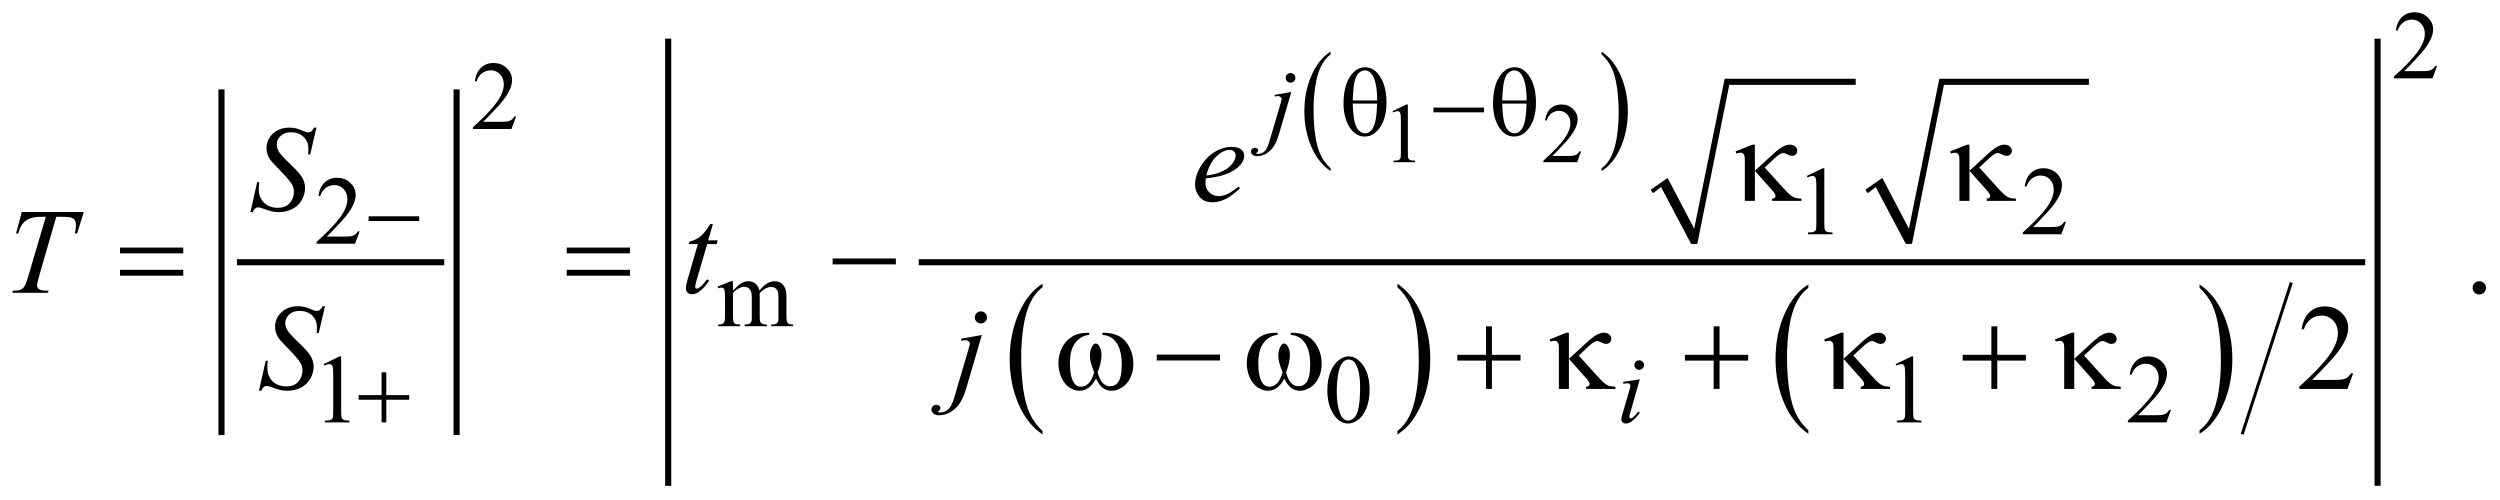 <?xml version="1.0" encoding="UTF-8"?>
<!DOCTYPE svg PUBLIC '-//W3C//DTD SVG 1.0//EN'
          'http://www.w3.org/TR/2001/REC-SVG-20010904/DTD/svg10.dtd'>
<svg stroke-dasharray="none" shape-rendering="auto" xmlns="http://www.w3.org/2000/svg" font-family="'Dialog'" text-rendering="auto" width="320" fill-opacity="1" color-interpolation="auto" color-rendering="auto" preserveAspectRatio="xMidYMid meet" font-size="12px" viewBox="0 0 320 64" fill="black" xmlns:xlink="http://www.w3.org/1999/xlink" stroke="black" image-rendering="auto" stroke-miterlimit="10" stroke-linecap="square" stroke-linejoin="miter" font-style="normal" stroke-width="1" height="64" stroke-dashoffset="0" font-weight="normal" stroke-opacity="1"
><!--Generated by the Batik Graphics2D SVG Generator--><defs id="genericDefs"
  /><g
  ><defs id="defs1"
    ><clipPath clipPathUnits="userSpaceOnUse" id="clipPath1"
      ><path d="M-1 -1 L201.908 -1 L201.908 39.455 L-1 39.455 L-1 -1 Z"
      /></clipPath
      ><clipPath clipPathUnits="userSpaceOnUse" id="clipPath2"
      ><path d="M-0 -0 L-0 38.455 L200.908 38.455 L200.908 -0 Z"
      /></clipPath
    ></defs
    ><g stroke-width="0.496" transform="scale(1.576,1.576) translate(1,1)"
    ><line y2="20.298" fill="none" x1="18.492" clip-path="url(#clipPath2)" x2="34.833" y1="20.298"
    /></g
    ><g stroke-width="0.496" transform="matrix(1.576,0,0,1.576,1.576,1.576)"
    ><line y2="34.086" fill="none" x1="16.989" clip-path="url(#clipPath2)" x2="16.989" y1="6.51"
    /></g
    ><g stroke-width="0.496" transform="matrix(1.576,0,0,1.576,1.576,1.576)"
    ><line y2="34.086" fill="none" x1="36.084" clip-path="url(#clipPath2)" x2="36.084" y1="6.51"
    /></g
    ><g stroke-width="0.496" transform="matrix(1.576,0,0,1.576,1.576,1.576)"
    ><path d="M107.072 12.671 L107.072 12.895 C106.399 12.444 105.876 11.782 105.501 10.91 C105.126 10.038 104.938 9.082 104.938 8.045 C104.938 6.966 105.135 5.983 105.529 5.097 C105.924 4.211 106.438 3.576 107.072 3.195 L107.072 3.413 C106.756 3.649 106.495 3.972 106.292 4.381 C106.088 4.79 105.936 5.31 105.835 5.94 C105.734 6.57 105.685 7.226 105.685 7.91 C105.685 8.684 105.731 9.383 105.824 10.008 C105.917 10.633 106.059 11.15 106.25 11.561 C106.441 11.972 106.714 12.342 107.072 12.671 Z" stroke="none" clip-path="url(#clipPath2)"
    /></g
    ><g stroke-width="0.496" transform="matrix(1.576,0,0,1.576,1.576,1.576)"
    ><path d="M129.076 3.413 L129.076 3.194 C129.749 3.641 130.273 4.301 130.648 5.174 C131.023 6.047 131.211 7.002 131.211 8.039 C131.211 9.118 131.014 10.102 130.619 10.99 C130.224 11.878 129.711 12.513 129.076 12.895 L129.076 12.671 C129.395 12.435 129.657 12.112 129.861 11.703 C130.065 11.294 130.216 10.775 130.315 10.147 C130.415 9.519 130.464 8.862 130.464 8.175 C130.464 7.404 130.418 6.706 130.326 6.08 C130.234 5.454 130.093 4.935 129.901 4.524 C129.71 4.113 129.435 3.743 129.076 3.413 Z" stroke="none" clip-path="url(#clipPath2)"
    /></g
    ><g stroke-width="0.496" transform="matrix(1.576,0,0,1.576,1.576,1.576)"
    ><path d="M133.063 14.411 L134.44 13.451 L136.601 17.571 L139.073 5.395 L149.717 5.395 L149.717 5.891 L139.449 5.891 L136.852 18.811 L136.351 18.811 L133.908 14.194 L133.251 14.69 Z" fill-rule="evenodd" clip-path="url(#clipPath2)" stroke="none"
    /></g
    ><g stroke-width="0.496" transform="matrix(1.576,0,0,1.576,1.576,1.576)"
    ><path d="M150.5 14.411 L151.877 13.451 L154.037 17.571 L156.51 5.395 L168.655 5.395 L168.655 5.891 L156.886 5.891 L154.287 18.811 L153.786 18.811 L151.345 14.194 L150.688 14.69 Z" fill-rule="evenodd" clip-path="url(#clipPath2)" stroke="none"
    /></g
    ><g stroke-width="0.496" transform="matrix(1.576,0,0,1.576,1.576,1.576)"
    ><path d="M83.673 34.004 L83.673 34.286 C82.832 33.717 82.176 32.882 81.708 31.781 C81.239 30.68 81.004 29.475 81.004 28.166 C81.004 26.806 81.251 25.565 81.744 24.447 C82.237 23.328 82.88 22.528 83.673 22.047 L83.673 22.323 C83.277 22.62 82.951 23.027 82.696 23.544 C82.442 24.061 82.251 24.716 82.126 25.511 C82.001 26.305 81.938 27.134 81.938 27.996 C81.938 28.972 81.996 29.853 82.112 30.642 C82.228 31.43 82.405 32.083 82.644 32.602 C82.881 33.12 83.225 33.588 83.673 34.004 Z" stroke="none" clip-path="url(#clipPath2)"
    /></g
    ><g stroke-width="0.496" transform="matrix(1.576,0,0,1.576,1.576,1.576)"
    ><path d="M112.495 22.323 L112.495 22.047 C113.336 22.611 113.991 23.444 114.46 24.545 C114.93 25.647 115.164 26.852 115.164 28.16 C115.164 29.521 114.917 30.763 114.424 31.883 C113.931 33.003 113.288 33.805 112.495 34.286 L112.495 34.004 C112.894 33.706 113.222 33.299 113.476 32.782 C113.73 32.265 113.919 31.611 114.044 30.819 C114.168 30.027 114.23 29.197 114.23 28.331 C114.23 27.359 114.173 26.478 114.058 25.687 C113.944 24.897 113.767 24.243 113.527 23.724 C113.287 23.205 112.943 22.738 112.495 22.323 Z" stroke="none" clip-path="url(#clipPath2)"
    /></g
    ><g stroke-width="0.496" transform="matrix(1.576,0,0,1.576,1.576,1.576)"
    ><path d="M145.871 33.948 L145.871 34.227 C145.031 33.664 144.377 32.836 143.909 31.746 C143.44 30.655 143.206 29.462 143.206 28.165 C143.206 26.816 143.452 25.588 143.945 24.479 C144.437 23.371 145.079 22.579 145.871 22.101 L145.871 22.374 C145.475 22.669 145.15 23.072 144.895 23.584 C144.641 24.096 144.452 24.745 144.326 25.532 C144.201 26.319 144.138 27.14 144.138 27.995 C144.138 28.962 144.197 29.836 144.312 30.616 C144.428 31.397 144.605 32.044 144.843 32.558 C145.081 33.073 145.424 33.536 145.871 33.948 Z" stroke="none" clip-path="url(#clipPath2)"
    /></g
    ><g stroke-width="0.496" transform="matrix(1.576,0,0,1.576,1.576,1.576)"
    ><path d="M177.643 22.375 L177.643 22.102 C178.484 22.662 179.137 23.487 179.606 24.578 C180.074 25.669 180.308 26.862 180.308 28.159 C180.308 29.508 180.062 30.737 179.57 31.847 C179.078 32.957 178.435 33.751 177.643 34.228 L177.643 33.949 C178.042 33.654 178.37 33.251 178.623 32.739 C178.876 32.227 179.066 31.579 179.19 30.794 C179.314 30.009 179.376 29.188 179.376 28.328 C179.376 27.365 179.319 26.493 179.205 25.71 C179.091 24.928 178.913 24.279 178.674 23.765 C178.434 23.25 178.09 22.787 177.643 22.375 Z" stroke="none" clip-path="url(#clipPath2)"
    /></g
    ><g stroke-width="0.248" transform="matrix(1.576,0,0,1.576,1.576,1.576)"
    ><line y2="34.147" fill="none" x1="185.059" clip-path="url(#clipPath2)" x2="181.146" y1="22.064"
    /></g
    ><g stroke-width="0.496" transform="matrix(1.576,0,0,1.576,1.576,1.576)"
    ><line y2="20.298" fill="none" x1="73.868" clip-path="url(#clipPath2)" x2="190.85" y1="20.298"
    /></g
    ><g stroke-width="0.496" transform="matrix(1.576,0,0,1.576,1.576,1.576)"
    ><line y2="38.207" fill="none" x1="53.27" clip-path="url(#clipPath2)" x2="53.27" y1="2.39"
    /></g
    ><g stroke-width="0.496" transform="matrix(1.576,0,0,1.576,1.576,1.576)"
    ><line y2="38.207" fill="none" x1="192.103" clip-path="url(#clipPath2)" x2="192.103" y1="2.39"
    /></g
    ><g stroke-width="0.496" transform="matrix(1.576,0,0,1.576,1.576,1.576)"
    ><path d="M112.099 8.028 L113.229 7.483 L113.342 7.483 L113.342 11.363 C113.342 11.621 113.353 11.781 113.374 11.844 C113.396 11.907 113.441 11.956 113.51 11.99 C113.578 12.024 113.718 12.043 113.928 12.048 L113.928 12.173 L112.182 12.173 L112.182 12.048 C112.401 12.044 112.542 12.025 112.606 11.992 C112.67 11.959 112.714 11.915 112.74 11.86 C112.766 11.805 112.778 11.639 112.778 11.363 L112.778 8.883 C112.778 8.549 112.766 8.334 112.744 8.239 C112.727 8.167 112.698 8.114 112.656 8.08 C112.614 8.046 112.563 8.029 112.504 8.029 C112.42 8.029 112.302 8.064 112.151 8.134 L112.099 8.028 Z" stroke="none" clip-path="url(#clipPath2)"
    /></g
    ><g stroke-width="0.496" transform="matrix(1.576,0,0,1.576,1.576,1.576)"
    ><path d="M127.415 11.289 L127.09 12.173 L124.351 12.173 L124.351 12.048 C125.157 11.32 125.724 10.726 126.053 10.266 C126.381 9.805 126.546 9.384 126.546 9.002 C126.546 8.71 126.455 8.471 126.275 8.283 C126.094 8.095 125.879 8.002 125.628 8.002 C125.399 8.002 125.194 8.068 125.014 8.2 C124.832 8.332 124.699 8.526 124.612 8.782 L124.485 8.782 C124.542 8.364 124.689 8.043 124.925 7.82 C125.16 7.596 125.456 7.485 125.81 7.485 C126.186 7.485 126.5 7.605 126.753 7.844 C127.005 8.084 127.131 8.366 127.131 8.691 C127.131 8.924 127.076 9.157 126.967 9.389 C126.798 9.755 126.524 10.142 126.145 10.552 C125.577 11.166 125.222 11.537 125.081 11.663 L126.293 11.663 C126.54 11.663 126.713 11.654 126.812 11.636 C126.912 11.618 127.001 11.581 127.082 11.526 C127.161 11.471 127.231 11.392 127.29 11.291 L127.415 11.291 Z" stroke="none" clip-path="url(#clipPath2)"
    /></g
    ><g stroke-width="0.496" transform="matrix(1.576,0,0,1.576,1.576,1.576)"
    ><path d="M196.936 4.35 L196.565 5.361 L193.434 5.361 L193.434 5.217 C194.355 4.385 195.003 3.706 195.379 3.179 C195.754 2.653 195.942 2.171 195.942 1.735 C195.942 1.402 195.838 1.128 195.632 0.914 C195.426 0.7 195.18 0.593 194.893 0.593 C194.632 0.593 194.398 0.669 194.191 0.82 C193.983 0.971 193.83 1.193 193.731 1.484 L193.586 1.484 C193.65 1.006 193.818 0.64 194.088 0.384 C194.359 0.128 194.696 0 195.101 0 C195.532 0 195.891 0.137 196.179 0.411 C196.467 0.685 196.612 1.008 196.612 1.379 C196.612 1.645 196.549 1.911 196.424 2.177 C196.231 2.595 195.917 3.038 195.485 3.506 C194.836 4.208 194.429 4.631 194.268 4.776 L195.653 4.776 C195.935 4.776 196.132 4.766 196.246 4.745 C196.36 4.724 196.462 4.682 196.554 4.619 C196.645 4.556 196.725 4.466 196.792 4.35 L196.936 4.35 Z" stroke="none" clip-path="url(#clipPath2)"
    /></g
    ><g stroke-width="0.496" transform="matrix(1.576,0,0,1.576,1.576,1.576)"
    ><path d="M40.913 8.467 L40.541 9.478 L37.411 9.478 L37.411 9.334 C38.331 8.502 38.98 7.823 39.355 7.296 C39.731 6.77 39.918 6.288 39.918 5.852 C39.918 5.519 39.815 5.245 39.609 5.031 C39.403 4.817 39.157 4.71 38.87 4.71 C38.609 4.71 38.375 4.786 38.167 4.937 C37.96 5.088 37.807 5.31 37.708 5.601 L37.563 5.601 C37.628 5.123 37.796 4.757 38.066 4.501 C38.336 4.245 38.673 4.117 39.077 4.117 C39.508 4.117 39.867 4.254 40.155 4.528 C40.444 4.802 40.588 5.125 40.588 5.496 C40.588 5.762 40.525 6.028 40.4 6.294 C40.207 6.712 39.894 7.155 39.461 7.623 C38.812 8.325 38.406 8.748 38.244 8.893 L39.629 8.893 C39.911 8.893 40.108 8.883 40.222 8.862 C40.336 8.841 40.438 8.799 40.53 8.736 C40.621 8.673 40.7 8.583 40.768 8.467 L40.913 8.467 Z" stroke="none" clip-path="url(#clipPath2)"
    /></g
    ><g stroke-width="0.496" transform="matrix(1.576,0,0,1.576,1.576,1.576)"
    ><path d="M145.748 13.288 L147.039 12.664 L147.168 12.664 L147.168 17.099 C147.168 17.393 147.181 17.577 147.205 17.649 C147.23 17.721 147.281 17.776 147.359 17.816 C147.438 17.855 147.597 17.877 147.837 17.882 L147.837 18.025 L145.842 18.025 L145.842 17.882 C146.092 17.877 146.254 17.855 146.327 17.818 C146.399 17.78 146.451 17.73 146.479 17.667 C146.507 17.604 146.522 17.415 146.522 17.1 L146.522 14.265 C146.522 13.883 146.509 13.638 146.483 13.529 C146.464 13.446 146.431 13.386 146.383 13.347 C146.334 13.308 146.277 13.289 146.208 13.289 C146.112 13.289 145.978 13.329 145.806 13.409 L145.748 13.288 Z" stroke="none" clip-path="url(#clipPath2)"
    /></g
    ><g stroke-width="0.496" transform="matrix(1.576,0,0,1.576,1.576,1.576)"
    ><path d="M166.794 17.014 L166.423 18.025 L163.292 18.025 L163.292 17.882 C164.213 17.05 164.861 16.371 165.237 15.844 C165.612 15.318 165.8 14.836 165.8 14.4 C165.8 14.067 165.696 13.793 165.49 13.579 C165.284 13.365 165.038 13.258 164.751 13.258 C164.49 13.258 164.256 13.334 164.049 13.485 C163.841 13.636 163.688 13.858 163.589 14.149 L163.444 14.149 C163.508 13.671 163.676 13.305 163.946 13.049 C164.217 12.793 164.553 12.665 164.958 12.665 C165.389 12.665 165.748 12.802 166.036 13.076 C166.324 13.35 166.469 13.673 166.469 14.044 C166.469 14.31 166.406 14.576 166.281 14.842 C166.088 15.26 165.774 15.703 165.342 16.171 C164.693 16.873 164.286 17.296 164.125 17.441 L165.51 17.441 C165.792 17.441 165.989 17.431 166.103 17.41 C166.217 17.389 166.319 17.347 166.411 17.284 C166.502 17.221 166.582 17.131 166.649 17.015 L166.794 17.015 Z" stroke="none" clip-path="url(#clipPath2)"
    /></g
    ><g stroke-width="0.496" transform="matrix(1.576,0,0,1.576,1.576,1.576)"
    ><path d="M28.209 17.787 L27.837 18.798 L24.707 18.798 L24.707 18.655 C25.627 17.823 26.276 17.144 26.651 16.617 C27.027 16.091 27.214 15.609 27.214 15.173 C27.214 14.84 27.111 14.566 26.905 14.352 C26.699 14.138 26.452 14.031 26.166 14.031 C25.905 14.031 25.671 14.107 25.463 14.258 C25.256 14.409 25.103 14.631 25.004 14.922 L24.86 14.922 C24.925 14.444 25.093 14.078 25.363 13.822 C25.633 13.566 25.97 13.438 26.374 13.438 C26.805 13.438 27.164 13.575 27.452 13.849 C27.741 14.123 27.885 14.446 27.885 14.817 C27.885 15.083 27.822 15.349 27.697 15.615 C27.504 16.033 27.191 16.476 26.758 16.944 C26.109 17.646 25.703 18.069 25.541 18.214 L26.926 18.214 C27.208 18.214 27.405 18.204 27.519 18.183 C27.633 18.162 27.735 18.12 27.827 18.057 C27.918 17.994 27.997 17.904 28.065 17.788 L28.209 17.788 Z" stroke="none" clip-path="url(#clipPath2)"
    /></g
    ><g stroke-width="0.496" transform="matrix(1.576,0,0,1.576,1.576,1.576)"
    ><path d="M58.53 22.596 C58.791 22.338 58.945 22.19 58.991 22.151 C59.109 22.053 59.235 21.977 59.371 21.922 C59.506 21.868 59.641 21.841 59.774 21.841 C59.998 21.841 60.191 21.905 60.353 22.034 C60.515 22.164 60.623 22.35 60.678 22.596 C60.947 22.286 61.174 22.083 61.359 21.987 C61.544 21.89 61.734 21.841 61.93 21.841 C62.12 21.841 62.289 21.89 62.436 21.987 C62.583 22.084 62.7 22.242 62.787 22.462 C62.844 22.611 62.873 22.847 62.873 23.166 L62.873 24.692 C62.873 24.914 62.89 25.066 62.924 25.149 C62.95 25.206 62.998 25.254 63.069 25.295 C63.139 25.335 63.254 25.355 63.413 25.355 L63.413 25.495 L61.644 25.495 L61.644 25.355 L61.718 25.355 C61.872 25.355 61.992 25.326 62.078 25.266 C62.138 25.225 62.181 25.159 62.207 25.069 C62.217 25.025 62.223 24.9 62.223 24.693 L62.223 23.167 C62.223 22.878 62.187 22.675 62.117 22.556 C62.015 22.391 61.852 22.308 61.628 22.308 C61.489 22.308 61.351 22.342 61.211 22.411 C61.071 22.48 60.902 22.606 60.704 22.793 L60.696 22.835 L60.704 23.002 L60.704 24.694 C60.704 24.937 60.718 25.088 60.745 25.147 C60.773 25.207 60.824 25.256 60.9 25.296 C60.976 25.336 61.105 25.356 61.287 25.356 L61.287 25.496 L59.475 25.496 L59.475 25.356 C59.673 25.356 59.809 25.333 59.884 25.287 C59.959 25.24 60.01 25.171 60.039 25.078 C60.052 25.034 60.059 24.906 60.059 24.694 L60.059 23.168 C60.059 22.879 60.016 22.672 59.93 22.545 C59.815 22.38 59.655 22.297 59.449 22.297 C59.308 22.297 59.168 22.335 59.03 22.409 C58.814 22.523 58.647 22.65 58.53 22.793 L58.53 24.694 C58.53 24.926 58.546 25.078 58.579 25.147 C58.612 25.216 58.66 25.269 58.724 25.304 C58.788 25.338 58.918 25.356 59.114 25.356 L59.114 25.496 L57.34 25.496 L57.34 25.356 C57.505 25.356 57.619 25.338 57.685 25.304 C57.75 25.269 57.8 25.213 57.833 25.137 C57.867 25.061 57.884 24.913 57.884 24.694 L57.884 23.339 C57.884 22.949 57.872 22.697 57.849 22.584 C57.831 22.498 57.802 22.439 57.763 22.407 C57.724 22.375 57.67 22.359 57.602 22.359 C57.529 22.359 57.442 22.378 57.34 22.417 L57.281 22.277 L58.361 21.843 L58.529 21.843 L58.529 22.596 Z" stroke="none" clip-path="url(#clipPath2)"
    /></g
    ><g stroke-width="0.496" transform="matrix(1.576,0,0,1.576,1.576,1.576)"
    ><path d="M25.287 28.569 L26.579 27.945 L26.708 27.945 L26.708 32.38 C26.708 32.675 26.721 32.858 26.745 32.93 C26.77 33.002 26.822 33.058 26.9 33.097 C26.978 33.135 27.137 33.158 27.378 33.162 L27.378 33.306 L25.382 33.306 L25.382 33.162 C25.632 33.157 25.794 33.136 25.867 33.099 C25.94 33.062 25.991 33.011 26.02 32.948 C26.049 32.885 26.063 32.696 26.063 32.381 L26.063 29.546 C26.063 29.164 26.05 28.919 26.024 28.811 C26.005 28.728 25.972 28.667 25.924 28.628 C25.876 28.59 25.818 28.57 25.75 28.57 C25.653 28.57 25.519 28.61 25.347 28.69 L25.287 28.569 Z" stroke="none" clip-path="url(#clipPath2)"
    /></g
    ><g stroke-width="0.496" transform="matrix(1.576,0,0,1.576,1.576,1.576)"
    ><path d="M106.803 30.711 C106.803 30.111 106.894 29.596 107.076 29.163 C107.259 28.731 107.501 28.409 107.804 28.197 C108.039 28.029 108.282 27.945 108.533 27.945 C108.939 27.945 109.304 28.15 109.628 28.561 C110.032 29.07 110.235 29.759 110.235 30.629 C110.235 31.238 110.146 31.756 109.968 32.182 C109.79 32.608 109.565 32.917 109.289 33.11 C109.013 33.303 108.748 33.398 108.492 33.398 C107.986 33.398 107.565 33.102 107.228 32.511 C106.944 32.014 106.803 31.413 106.803 30.711 ZM107.569 30.808 C107.569 31.531 107.659 32.121 107.839 32.578 C107.988 32.963 108.21 33.155 108.504 33.155 C108.646 33.155 108.791 33.092 108.942 32.967 C109.093 32.842 109.209 32.632 109.287 32.338 C109.407 31.894 109.467 31.268 109.467 30.459 C109.467 29.86 109.404 29.36 109.279 28.96 C109.185 28.663 109.063 28.453 108.915 28.329 C108.809 28.244 108.679 28.201 108.528 28.201 C108.35 28.201 108.192 28.28 108.054 28.437 C107.866 28.651 107.738 28.988 107.67 29.448 C107.602 29.908 107.569 30.361 107.569 30.808 Z" stroke="none" clip-path="url(#clipPath2)"
    /></g
    ><g stroke-width="0.496" transform="matrix(1.576,0,0,1.576,1.576,1.576)"
    ><path d="M152.962 28.569 L154.253 27.945 L154.382 27.945 L154.382 32.38 C154.382 32.675 154.395 32.858 154.419 32.93 C154.444 33.002 154.495 33.058 154.573 33.097 C154.652 33.135 154.811 33.158 155.051 33.162 L155.051 33.306 L153.056 33.306 L153.056 33.162 C153.306 33.157 153.468 33.136 153.541 33.099 C153.613 33.062 153.665 33.011 153.693 32.948 C153.721 32.885 153.736 32.696 153.736 32.381 L153.736 29.546 C153.736 29.164 153.723 28.919 153.697 28.811 C153.678 28.728 153.645 28.667 153.597 28.628 C153.548 28.59 153.491 28.57 153.422 28.57 C153.326 28.57 153.192 28.61 153.02 28.69 L152.962 28.569 Z" stroke="none" clip-path="url(#clipPath2)"
    /></g
    ><g stroke-width="0.496" transform="matrix(1.576,0,0,1.576,1.576,1.576)"
    ><path d="M175.322 32.295 L174.951 33.306 L171.82 33.306 L171.82 33.162 C172.741 32.331 173.389 31.652 173.765 31.125 C174.14 30.599 174.328 30.117 174.328 29.681 C174.328 29.348 174.224 29.075 174.018 28.86 C173.812 28.646 173.566 28.539 173.279 28.539 C173.018 28.539 172.784 28.614 172.577 28.766 C172.369 28.917 172.216 29.138 172.117 29.43 L171.972 29.43 C172.036 28.952 172.204 28.586 172.474 28.33 C172.745 28.074 173.081 27.946 173.486 27.946 C173.917 27.946 174.276 28.083 174.564 28.357 C174.852 28.63 174.997 28.953 174.997 29.325 C174.997 29.591 174.934 29.857 174.809 30.123 C174.616 30.541 174.302 30.984 173.87 31.451 C173.221 32.154 172.814 32.577 172.653 32.722 L174.038 32.722 C174.32 32.722 174.517 32.712 174.631 32.691 C174.744 32.67 174.847 32.628 174.939 32.566 C175.03 32.503 175.11 32.413 175.177 32.296 L175.322 32.296 Z" stroke="none" clip-path="url(#clipPath2)"
    /></g
    ><g stroke-width="0.496" transform="matrix(1.576,0,0,1.576,1.576,1.576)"
    ><path d="M200.365 21.843 C200.518 21.843 200.647 21.896 200.752 22 C200.856 22.105 200.908 22.232 200.908 22.381 C200.908 22.53 200.855 22.655 200.749 22.761 C200.644 22.865 200.516 22.918 200.365 22.918 C200.216 22.918 200.087 22.865 199.981 22.761 C199.875 22.656 199.822 22.53 199.822 22.381 C199.822 22.229 199.875 22.102 199.981 21.998 C200.087 21.895 200.216 21.843 200.365 21.843 Z" stroke="none" clip-path="url(#clipPath2)"
    /></g
    ><g stroke-width="0.496" transform="matrix(1.576,0,0,1.576,1.576,1.576)"
    ><path d="M190.12 29.323 L189.655 30.587 L185.742 30.587 L185.742 30.408 C186.893 29.368 187.704 28.519 188.174 27.861 C188.643 27.203 188.878 26.6 188.878 26.055 C188.878 25.639 188.749 25.296 188.491 25.029 C188.233 24.762 187.926 24.627 187.567 24.627 C187.241 24.627 186.948 24.722 186.689 24.91 C186.429 25.099 186.238 25.376 186.114 25.741 L185.933 25.741 C186.014 25.143 186.224 24.685 186.561 24.366 C186.899 24.047 187.32 23.887 187.826 23.887 C188.364 23.887 188.813 24.058 189.174 24.4 C189.534 24.743 189.714 25.146 189.714 25.611 C189.714 25.943 189.636 26.276 189.48 26.608 C189.239 27.13 188.847 27.684 188.306 28.268 C187.493 29.146 186.987 29.675 186.785 29.856 L188.516 29.856 C188.869 29.856 189.116 29.843 189.257 29.818 C189.399 29.792 189.527 29.74 189.641 29.661 C189.755 29.582 189.855 29.47 189.94 29.324 L190.12 29.324 Z" stroke="none" clip-path="url(#clipPath2)"
    /></g
    ><g stroke-width="0.496" transform="matrix(1.576,0,0,1.576,1.576,1.576)"
    ><path d="M103.878 6.465 L102.865 9.931 C102.684 10.551 102.437 10.997 102.123 11.271 C101.809 11.545 101.469 11.682 101.103 11.682 C100.939 11.682 100.815 11.644 100.73 11.57 C100.645 11.495 100.603 11.406 100.603 11.303 C100.603 11.223 100.634 11.152 100.699 11.092 C100.763 11.03 100.837 11 100.92 11 C100.996 11 101.063 11.024 101.119 11.074 C101.167 11.113 101.19 11.157 101.19 11.205 C101.19 11.272 101.157 11.33 101.091 11.379 C101.055 11.407 101.036 11.431 101.036 11.449 L101.044 11.469 C101.052 11.479 101.064 11.487 101.079 11.492 C101.095 11.497 101.118 11.5 101.15 11.5 C101.361 11.5 101.542 11.434 101.691 11.301 C101.841 11.168 101.975 10.903 102.092 10.505 L102.969 7.53 C103.055 7.238 103.098 7.077 103.098 7.046 C103.098 6.984 103.07 6.929 103.014 6.879 C102.957 6.83 102.887 6.806 102.8 6.806 C102.767 6.806 102.728 6.81 102.683 6.817 C102.649 6.822 102.6 6.83 102.535 6.84 L102.535 6.705 L103.878 6.465 ZM103.815 4.931 C103.924 4.931 104.018 4.969 104.095 5.045 C104.171 5.121 104.21 5.213 104.21 5.322 C104.21 5.431 104.171 5.523 104.095 5.599 C104.018 5.675 103.924 5.713 103.815 5.713 C103.706 5.713 103.612 5.675 103.536 5.599 C103.459 5.523 103.421 5.431 103.421 5.322 C103.421 5.213 103.459 5.121 103.536 5.045 C103.612 4.969 103.706 4.931 103.815 4.931 Z" stroke="none" clip-path="url(#clipPath2)"
    /></g
    ><g stroke-width="0.496" transform="matrix(1.576,0,0,1.576,1.576,1.576)"
    ><path d="M132.183 29.801 L131.409 32.516 C131.356 32.7 131.331 32.809 131.331 32.845 C131.331 32.886 131.343 32.92 131.368 32.946 C131.392 32.972 131.422 32.985 131.456 32.985 C131.495 32.985 131.542 32.964 131.597 32.922 C131.745 32.806 131.896 32.641 132.047 32.427 L132.184 32.516 C132.007 32.785 131.798 33.01 131.558 33.194 C131.38 33.331 131.211 33.399 131.049 33.399 C130.943 33.399 130.855 33.368 130.787 33.304 C130.719 33.241 130.685 33.161 130.685 33.066 C130.685 32.971 130.717 32.812 130.783 32.589 L131.292 30.855 C131.375 30.571 131.417 30.392 131.417 30.32 C131.417 30.263 131.396 30.217 131.356 30.18 C131.315 30.145 131.26 30.126 131.189 30.126 C131.132 30.126 131.013 30.141 130.834 30.169 L130.834 30.018 L132.183 29.801 ZM132.132 28.263 C132.241 28.263 132.334 28.301 132.41 28.375 C132.485 28.45 132.523 28.542 132.523 28.65 C132.523 28.755 132.484 28.847 132.408 28.923 C132.331 28.999 132.239 29.037 132.132 29.037 C132.026 29.037 131.933 28.999 131.857 28.923 C131.78 28.847 131.741 28.755 131.741 28.65 C131.741 28.542 131.779 28.45 131.855 28.375 C131.93 28.301 132.022 28.263 132.132 28.263 Z" stroke="none" clip-path="url(#clipPath2)"
    /></g
    ><g stroke-width="0.496" transform="matrix(1.576,0,0,1.576,1.576,1.576)"
    ><path d="M96.939 13.488 C96.916 13.65 96.905 13.783 96.905 13.89 C96.905 14.177 97.008 14.422 97.213 14.623 C97.418 14.824 97.668 14.926 97.962 14.926 C98.197 14.926 98.422 14.878 98.639 14.783 C98.856 14.688 99.178 14.477 99.605 14.151 L99.708 14.292 C98.935 15.05 98.198 15.43 97.497 15.43 C97.021 15.43 96.663 15.282 96.421 14.985 C96.18 14.688 96.059 14.36 96.059 14.002 C96.059 13.521 96.209 13.029 96.509 12.525 C96.809 12.022 97.185 11.63 97.639 11.351 C98.092 11.072 98.558 10.932 99.038 10.932 C99.383 10.932 99.64 11.001 99.806 11.14 C99.973 11.279 100.056 11.444 100.056 11.634 C100.056 11.902 99.949 12.158 99.733 12.404 C99.449 12.724 99.032 12.982 98.481 13.179 C98.115 13.311 97.602 13.414 96.939 13.488 ZM96.974 13.251 C97.457 13.196 97.849 13.103 98.153 12.97 C98.554 12.793 98.855 12.58 99.056 12.333 C99.256 12.086 99.357 11.852 99.357 11.629 C99.357 11.493 99.314 11.384 99.227 11.3 C99.14 11.216 99.018 11.174 98.858 11.174 C98.525 11.174 98.172 11.349 97.799 11.699 C97.424 12.05 97.15 12.567 96.974 13.251 Z" stroke="none" clip-path="url(#clipPath2)"
    /></g
    ><g stroke-width="0.496" transform="matrix(1.576,0,0,1.576,1.576,1.576)"
    ><path d="M19.338 16.229 L19.886 13.794 L20.053 13.794 C20.03 14.03 20.019 14.225 20.019 14.38 C20.019 14.822 20.162 15.182 20.447 15.46 C20.732 15.738 21.105 15.877 21.565 15.877 C21.992 15.877 22.316 15.747 22.538 15.487 C22.76 15.227 22.871 14.928 22.871 14.589 C22.871 14.37 22.82 14.17 22.719 13.989 C22.566 13.721 22.156 13.25 21.491 12.575 C21.168 12.252 20.961 12.012 20.87 11.853 C20.72 11.592 20.645 11.317 20.645 11.03 C20.645 10.572 20.818 10.179 21.164 9.854 C21.509 9.528 21.953 9.365 22.494 9.365 C22.677 9.365 22.849 9.383 23.013 9.418 C23.114 9.438 23.298 9.502 23.566 9.612 C23.755 9.686 23.859 9.727 23.879 9.733 C23.925 9.743 23.975 9.747 24.031 9.747 C24.125 9.747 24.207 9.723 24.276 9.675 C24.344 9.627 24.424 9.523 24.515 9.365 L24.701 9.365 L24.192 11.544 L24.026 11.544 C24.039 11.35 24.046 11.194 24.046 11.074 C24.046 10.683 23.916 10.364 23.654 10.116 C23.393 9.867 23.05 9.743 22.622 9.743 C22.283 9.743 22.007 9.841 21.795 10.038 C21.583 10.235 21.477 10.463 21.477 10.721 C21.477 10.947 21.544 11.162 21.68 11.367 C21.816 11.572 22.127 11.906 22.615 12.369 C23.102 12.832 23.418 13.194 23.561 13.453 C23.704 13.712 23.776 13.99 23.776 14.284 C23.776 14.616 23.687 14.938 23.509 15.25 C23.331 15.562 23.076 15.803 22.743 15.974 C22.41 16.145 22.047 16.23 21.652 16.23 C21.457 16.23 21.274 16.212 21.104 16.177 C20.935 16.141 20.664 16.054 20.292 15.916 C20.165 15.868 20.059 15.843 19.974 15.843 C19.782 15.843 19.632 15.972 19.524 16.23 L19.338 16.23 Z" stroke="none" clip-path="url(#clipPath2)"
    /></g
    ><g stroke-width="0.496" transform="matrix(1.576,0,0,1.576,1.576,1.576)"
    ><path d="M0.768 16.218 L5.806 16.218 L5.263 17.96 L5.077 17.96 C5.139 17.705 5.17 17.478 5.17 17.277 C5.17 17.041 5.096 16.864 4.95 16.744 C4.839 16.654 4.554 16.609 4.094 16.609 L3.571 16.609 L2.26 21.132 C2.094 21.699 2.011 22.05 2.011 22.182 C2.011 22.305 2.063 22.406 2.167 22.485 C2.271 22.564 2.456 22.604 2.72 22.604 L2.945 22.604 L2.886 22.783 L0 22.783 L0.054 22.604 L0.181 22.604 C0.435 22.604 0.631 22.563 0.768 22.483 C0.863 22.427 0.948 22.329 1.025 22.185 C1.102 22.041 1.209 21.737 1.345 21.272 L2.72 16.61 L2.324 16.61 C1.942 16.61 1.635 16.658 1.402 16.755 C1.169 16.852 0.981 16.992 0.837 17.176 C0.693 17.36 0.576 17.621 0.485 17.96 L0.304 17.96 L0.768 16.218 Z" stroke="none" clip-path="url(#clipPath2)"
    /></g
    ><g stroke-width="0.496" transform="matrix(1.576,0,0,1.576,1.576,1.576)"
    ><path d="M56.899 17.2 L56.518 18.517 L57.286 18.517 L57.203 18.822 L56.44 18.822 L55.599 21.678 C55.508 21.985 55.462 22.183 55.462 22.273 C55.462 22.329 55.475 22.371 55.501 22.399 C55.527 22.428 55.558 22.443 55.594 22.443 C55.675 22.443 55.783 22.386 55.917 22.273 C55.995 22.209 56.169 22.01 56.44 21.678 L56.601 21.799 C56.301 22.232 56.018 22.536 55.75 22.714 C55.567 22.836 55.383 22.898 55.197 22.898 C55.053 22.898 54.936 22.854 54.845 22.765 C54.754 22.676 54.708 22.562 54.708 22.423 C54.708 22.249 54.76 21.983 54.865 21.624 L55.682 18.821 L54.943 18.821 L54.992 18.632 C55.351 18.535 55.649 18.391 55.888 18.199 C56.126 18.007 56.391 17.674 56.685 17.199 L56.899 17.199 Z" stroke="none" clip-path="url(#clipPath2)"
    /></g
    ><g stroke-width="0.496" transform="matrix(1.576,0,0,1.576,1.576,1.576)"
    ><path d="M20.033 30.737 L20.581 28.301 L20.748 28.301 C20.725 28.536 20.714 28.732 20.714 28.887 C20.714 29.329 20.857 29.689 21.142 29.966 C21.427 30.244 21.8 30.383 22.26 30.383 C22.687 30.383 23.011 30.253 23.233 29.993 C23.455 29.733 23.566 29.433 23.566 29.095 C23.566 28.875 23.515 28.676 23.414 28.494 C23.261 28.226 22.851 27.756 22.186 27.081 C21.863 26.758 21.656 26.518 21.565 26.359 C21.415 26.097 21.34 25.824 21.34 25.536 C21.34 25.078 21.513 24.686 21.859 24.36 C22.204 24.034 22.648 23.871 23.189 23.871 C23.372 23.871 23.544 23.889 23.708 23.925 C23.809 23.944 23.993 24.009 24.261 24.118 C24.45 24.192 24.554 24.232 24.574 24.239 C24.62 24.249 24.67 24.254 24.726 24.254 C24.82 24.254 24.902 24.23 24.971 24.181 C25.039 24.133 25.119 24.03 25.21 23.871 L25.396 23.871 L24.887 26.05 L24.721 26.05 C24.734 25.857 24.741 25.699 24.741 25.58 C24.741 25.189 24.611 24.87 24.349 24.621 C24.088 24.373 23.745 24.249 23.317 24.249 C22.978 24.249 22.702 24.348 22.49 24.544 C22.278 24.741 22.172 24.969 22.172 25.227 C22.172 25.454 22.239 25.668 22.375 25.873 C22.511 26.078 22.822 26.412 23.31 26.875 C23.797 27.338 24.113 27.7 24.256 27.96 C24.399 28.22 24.471 28.496 24.471 28.79 C24.471 29.122 24.382 29.444 24.204 29.756 C24.026 30.068 23.771 30.309 23.438 30.48 C23.105 30.651 22.742 30.737 22.347 30.737 C22.152 30.737 21.969 30.718 21.799 30.683 C21.63 30.648 21.359 30.561 20.987 30.421 C20.86 30.373 20.754 30.349 20.669 30.349 C20.477 30.349 20.327 30.478 20.219 30.737 L20.033 30.737 Z" stroke="none" clip-path="url(#clipPath2)"
    /></g
    ><g stroke-width="0.496" transform="matrix(1.576,0,0,1.576,1.576,1.576)"
    ><path d="M78.744 26.206 L77.477 30.538 C77.252 31.313 76.943 31.871 76.55 32.214 C76.157 32.556 75.732 32.727 75.276 32.727 C75.07 32.727 74.915 32.68 74.809 32.586 C74.703 32.493 74.65 32.381 74.65 32.252 C74.65 32.152 74.69 32.064 74.77 31.988 C74.85 31.912 74.942 31.875 75.046 31.875 C75.141 31.875 75.224 31.905 75.296 31.967 C75.355 32.015 75.384 32.071 75.384 32.131 C75.384 32.215 75.343 32.288 75.261 32.349 C75.216 32.385 75.193 32.414 75.193 32.437 L75.203 32.461 C75.213 32.474 75.227 32.483 75.247 32.489 C75.267 32.496 75.296 32.499 75.335 32.499 C75.599 32.499 75.825 32.416 76.013 32.25 C76.201 32.084 76.367 31.752 76.514 31.255 L77.61 27.537 C77.718 27.172 77.772 26.971 77.772 26.932 C77.772 26.855 77.737 26.786 77.667 26.724 C77.597 26.662 77.508 26.632 77.4 26.632 C77.358 26.632 77.309 26.637 77.253 26.647 C77.211 26.653 77.149 26.663 77.067 26.675 L77.067 26.506 L78.744 26.206 ZM78.666 24.288 C78.803 24.288 78.919 24.336 79.016 24.432 C79.112 24.527 79.161 24.642 79.161 24.778 C79.161 24.914 79.113 25.029 79.016 25.125 C78.92 25.22 78.804 25.268 78.666 25.268 C78.529 25.268 78.413 25.22 78.316 25.125 C78.22 25.029 78.171 24.914 78.171 24.778 C78.171 24.642 78.219 24.527 78.316 24.432 C78.412 24.336 78.529 24.288 78.666 24.288 Z" stroke="none" clip-path="url(#clipPath2)"
    /></g
    ><g stroke-width="0.496" transform="matrix(1.576,0,0,1.576,1.576,1.576)"
    ><path d="M108.118 7.433 C108.118 6.415 108.326 5.632 108.744 5.082 C109.059 4.669 109.437 4.462 109.879 4.462 C110.307 4.462 110.672 4.661 110.975 5.058 C111.397 5.613 111.609 6.369 111.609 7.324 C111.609 8.233 111.401 8.95 110.987 9.477 C110.663 9.885 110.282 10.089 109.844 10.089 C109.607 10.089 109.39 10.032 109.195 9.919 C108.999 9.805 108.825 9.642 108.674 9.427 C108.523 9.213 108.406 8.985 108.325 8.745 C108.187 8.333 108.118 7.895 108.118 7.433 ZM110.853 7.158 C110.851 6.484 110.786 5.944 110.658 5.535 C110.559 5.222 110.428 4.999 110.262 4.865 C110.142 4.767 110.004 4.718 109.848 4.718 C109.67 4.718 109.507 4.787 109.359 4.924 C109.211 5.061 109.097 5.289 109.02 5.61 C108.943 5.93 108.892 6.446 108.866 7.159 L110.853 7.159 ZM108.865 7.414 C108.876 7.873 108.911 8.287 108.97 8.653 C109.015 8.932 109.091 9.174 109.201 9.381 C109.265 9.505 109.361 9.61 109.486 9.697 C109.611 9.784 109.746 9.827 109.889 9.827 C110.056 9.827 110.214 9.749 110.365 9.595 C110.514 9.44 110.628 9.191 110.705 8.847 C110.782 8.503 110.828 8.026 110.844 7.414 L108.865 7.414 Z" stroke="none" clip-path="url(#clipPath2)"
    /></g
    ><g stroke-width="0.496" transform="matrix(1.576,0,0,1.576,1.576,1.576)"
    ><path d="M115.423 7.739 L119.531 7.739 L119.531 8.123 L115.423 8.123 L115.423 7.739 Z" stroke="none" clip-path="url(#clipPath2)"
    /></g
    ><g stroke-width="0.496" transform="matrix(1.576,0,0,1.576,1.576,1.576)"
    ><path d="M120.258 7.433 C120.258 6.415 120.466 5.632 120.884 5.082 C121.199 4.669 121.577 4.462 122.019 4.462 C122.447 4.462 122.812 4.661 123.115 5.058 C123.537 5.613 123.749 6.369 123.749 7.324 C123.749 8.233 123.541 8.95 123.127 9.477 C122.803 9.885 122.422 10.089 121.984 10.089 C121.747 10.089 121.53 10.032 121.335 9.919 C121.139 9.805 120.965 9.642 120.814 9.427 C120.663 9.213 120.546 8.985 120.465 8.745 C120.326 8.333 120.258 7.895 120.258 7.433 ZM122.992 7.158 C122.99 6.484 122.925 5.944 122.797 5.535 C122.698 5.222 122.567 4.999 122.401 4.865 C122.281 4.767 122.143 4.718 121.987 4.718 C121.809 4.718 121.646 4.787 121.498 4.924 C121.35 5.061 121.236 5.289 121.159 5.61 C121.082 5.93 121.031 6.446 121.005 7.159 L122.992 7.159 ZM121.005 7.414 C121.016 7.873 121.051 8.287 121.11 8.653 C121.155 8.932 121.231 9.174 121.341 9.381 C121.405 9.505 121.501 9.61 121.626 9.697 C121.751 9.784 121.886 9.827 122.029 9.827 C122.196 9.827 122.354 9.749 122.505 9.595 C122.654 9.44 122.768 9.191 122.845 8.847 C122.922 8.503 122.968 8.026 122.984 7.414 L121.005 7.414 Z" stroke="none" clip-path="url(#clipPath2)"
    /></g
    ><g stroke-width="0.496" transform="matrix(1.576,0,0,1.576,1.576,1.576)"
    ><path d="M28.938 16.567 L33.046 16.567 L33.046 16.951 L28.938 16.951 L28.938 16.567 Z" stroke="none" clip-path="url(#clipPath2)"
    /></g
    ><g stroke-width="0.496" transform="matrix(1.576,0,0,1.576,1.576,1.576)"
    ><path d="M29.992 29.239 L30.375 29.239 L30.375 31.09 L32.234 31.09 L32.234 31.466 L30.375 31.466 L30.375 33.306 L29.992 33.306 L29.992 31.466 L28.126 31.466 L28.126 31.09 L29.992 31.09 L29.992 29.239 Z" stroke="none" clip-path="url(#clipPath2)"
    /></g
    ><g stroke-width="0.496" transform="matrix(1.576,0,0,1.576,1.576,1.576)"
    ><path d="M141.528 10.748 L141.528 12.873 L142.912 11.6 C143.271 11.268 143.558 11.043 143.775 10.925 C143.992 10.807 144.187 10.748 144.36 10.748 C144.543 10.748 144.69 10.797 144.802 10.896 C144.914 10.994 144.971 11.108 144.971 11.237 C144.971 11.363 144.93 11.465 144.849 11.542 C144.767 11.62 144.66 11.658 144.526 11.658 C144.435 11.658 144.336 11.629 144.228 11.571 C144.039 11.471 143.913 11.421 143.851 11.421 C143.678 11.421 143.444 11.56 143.147 11.838 L142.325 12.603 L143.788 14.22 C144.056 14.517 144.257 14.721 144.392 14.832 C144.528 14.944 144.659 15.022 144.787 15.067 C144.871 15.096 145.044 15.119 145.306 15.135 L145.306 15.314 L142.928 15.314 L142.928 15.135 C143.03 15.125 143.098 15.104 143.134 15.072 C143.183 15.021 143.207 14.966 143.207 14.907 C143.207 14.81 143.125 14.67 142.962 14.486 L141.529 12.874 L141.529 15.314 L140.713 15.314 L140.713 12.037 C140.713 11.805 140.692 11.653 140.653 11.582 C140.582 11.462 140.485 11.403 140.365 11.403 C140.283 11.403 140.17 11.425 140.022 11.471 L139.959 11.297 L141.329 10.75 L141.528 10.75 Z" stroke="none" clip-path="url(#clipPath2)"
    /></g
    ><g stroke-width="0.496" transform="matrix(1.576,0,0,1.576,1.576,1.576)"
    ><path d="M158.956 10.748 L158.956 12.873 L160.34 11.6 C160.699 11.268 160.986 11.043 161.203 10.925 C161.42 10.807 161.615 10.748 161.788 10.748 C161.971 10.748 162.118 10.797 162.23 10.896 C162.342 10.994 162.399 11.108 162.399 11.237 C162.399 11.363 162.358 11.465 162.277 11.542 C162.195 11.62 162.088 11.658 161.954 11.658 C161.863 11.658 161.764 11.629 161.656 11.571 C161.467 11.471 161.341 11.421 161.279 11.421 C161.106 11.421 160.872 11.56 160.575 11.838 L159.753 12.603 L161.216 14.22 C161.484 14.517 161.685 14.721 161.82 14.832 C161.956 14.944 162.087 15.022 162.215 15.067 C162.299 15.096 162.472 15.119 162.734 15.135 L162.734 15.314 L160.356 15.314 L160.356 15.135 C160.458 15.125 160.526 15.104 160.562 15.072 C160.611 15.021 160.635 14.966 160.635 14.907 C160.635 14.81 160.553 14.67 160.39 14.486 L158.957 12.874 L158.957 15.314 L158.141 15.314 L158.141 12.037 C158.141 11.805 158.12 11.653 158.081 11.582 C158.01 11.462 157.913 11.403 157.793 11.403 C157.711 11.403 157.598 11.425 157.45 11.471 L157.387 11.297 L158.757 10.75 L158.956 10.75 Z" stroke="none" clip-path="url(#clipPath2)"
    /></g
    ><g stroke-width="0.496" transform="matrix(1.576,0,0,1.576,1.576,1.576)"
    ><path d="M8.748 19.107 L13.884 19.107 L13.884 19.577 L8.748 19.577 L8.748 19.107 ZM8.748 20.913 L13.884 20.913 L13.884 21.392 L8.748 21.392 L8.748 20.913 Z" stroke="none" clip-path="url(#clipPath2)"
    /></g
    ><g stroke-width="0.496" transform="matrix(1.576,0,0,1.576,1.576,1.576)"
    ><path d="M45.028 19.107 L50.164 19.107 L50.164 19.577 L45.028 19.577 L45.028 19.107 ZM45.028 20.913 L50.164 20.913 L50.164 21.392 L45.028 21.392 L45.028 20.913 Z" stroke="none" clip-path="url(#clipPath2)"
    /></g
    ><g stroke-width="0.496" transform="matrix(1.576,0,0,1.576,1.576,1.576)"
    ><path d="M66.624 19.994 L71.76 19.994 L71.76 20.473 L66.624 20.473 L66.624 19.994 Z" stroke="none" clip-path="url(#clipPath2)"
    /></g
    ><g stroke-width="0.496" transform="matrix(1.576,0,0,1.576,1.576,1.576)"
    ><path d="M88.536 26.196 L88.536 26.021 C89.087 26.021 89.537 26.114 89.886 26.299 C90.235 26.485 90.516 26.783 90.73 27.195 C90.943 27.607 91.05 28.058 91.05 28.549 C91.05 28.965 90.967 29.346 90.8 29.692 C90.633 30.038 90.406 30.297 90.117 30.474 C89.828 30.65 89.554 30.738 89.293 30.738 C89.006 30.738 88.761 30.657 88.559 30.496 C88.357 30.335 88.176 30.084 88.016 29.745 C87.837 30.088 87.634 30.339 87.407 30.498 C87.18 30.658 86.927 30.738 86.646 30.738 C86.401 30.738 86.143 30.651 85.871 30.478 C85.599 30.306 85.379 30.04 85.213 29.679 C85.047 29.32 84.963 28.93 84.963 28.51 C84.963 28.055 85.056 27.641 85.242 27.266 C85.386 26.976 85.569 26.736 85.792 26.545 C86.016 26.355 86.252 26.22 86.504 26.141 C86.755 26.062 87.074 26.022 87.462 26.022 L87.462 26.197 C87.009 26.242 86.635 26.454 86.339 26.834 C86.044 27.213 85.897 27.771 85.897 28.506 C85.897 29.233 86.009 29.765 86.234 30.104 C86.371 30.307 86.563 30.41 86.811 30.41 C87.017 30.41 87.211 30.326 87.395 30.158 C87.579 29.99 87.736 29.686 87.867 29.248 C87.723 28.87 87.63 28.59 87.586 28.405 C87.542 28.221 87.52 28.046 87.52 27.878 C87.52 27.565 87.594 27.295 87.74 27.069 C87.812 26.956 87.897 26.899 87.994 26.899 C88.095 26.899 88.182 26.956 88.253 27.069 C88.393 27.282 88.463 27.542 88.463 27.848 C88.463 28.223 88.357 28.689 88.145 29.247 C88.272 29.689 88.421 29.987 88.592 30.14 C88.763 30.293 88.956 30.37 89.172 30.37 C89.426 30.37 89.632 30.271 89.788 30.075 C90 29.81 90.106 29.314 90.106 28.589 C90.106 27.707 89.909 27.057 89.514 26.638 C89.281 26.382 88.954 26.234 88.536 26.196 Z" stroke="none" clip-path="url(#clipPath2)"
    /></g
    ><g stroke-width="0.496" transform="matrix(1.576,0,0,1.576,1.576,1.576)"
    ><path d="M92.95 27.799 L98.086 27.799 L98.086 28.278 L92.95 28.278 L92.95 27.799 Z" stroke="none" clip-path="url(#clipPath2)"
    /></g
    ><g stroke-width="0.496" transform="matrix(1.576,0,0,1.576,1.576,1.576)"
    ><path d="M103.831 26.196 L103.831 26.021 C104.382 26.021 104.832 26.114 105.181 26.299 C105.531 26.485 105.812 26.783 106.025 27.195 C106.239 27.607 106.345 28.058 106.345 28.549 C106.345 28.965 106.262 29.346 106.096 29.692 C105.93 30.038 105.702 30.297 105.413 30.474 C105.125 30.65 104.85 30.738 104.589 30.738 C104.302 30.738 104.058 30.657 103.856 30.496 C103.654 30.335 103.473 30.084 103.313 29.745 C103.133 30.088 102.931 30.339 102.704 30.498 C102.477 30.658 102.225 30.738 101.944 30.738 C101.699 30.738 101.441 30.651 101.169 30.478 C100.897 30.306 100.677 30.04 100.511 29.679 C100.345 29.32 100.261 28.93 100.261 28.51 C100.261 28.055 100.354 27.641 100.54 27.266 C100.684 26.976 100.867 26.736 101.091 26.545 C101.314 26.355 101.551 26.22 101.802 26.141 C102.053 26.062 102.373 26.022 102.761 26.022 L102.761 26.197 C102.308 26.242 101.934 26.454 101.639 26.834 C101.343 27.213 101.196 27.771 101.196 28.506 C101.196 29.233 101.309 29.765 101.534 30.104 C101.671 30.307 101.863 30.41 102.111 30.41 C102.316 30.41 102.511 30.326 102.695 30.158 C102.88 29.99 103.037 29.686 103.168 29.248 C103.024 28.87 102.931 28.59 102.887 28.405 C102.843 28.221 102.821 28.046 102.821 27.878 C102.821 27.565 102.894 27.295 103.042 27.069 C103.113 26.956 103.198 26.899 103.296 26.899 C103.397 26.899 103.484 26.956 103.555 27.069 C103.696 27.282 103.766 27.542 103.766 27.848 C103.766 28.223 103.66 28.689 103.448 29.247 C103.576 29.689 103.724 29.987 103.896 30.14 C104.067 30.293 104.26 30.37 104.475 30.37 C104.73 30.37 104.935 30.271 105.091 30.075 C105.303 29.81 105.409 29.314 105.409 28.589 C105.409 27.707 105.212 27.057 104.817 26.638 C104.576 26.382 104.248 26.234 103.831 26.196 Z" stroke="none" clip-path="url(#clipPath2)"
    /></g
    ><g stroke-width="0.496" transform="matrix(1.576,0,0,1.576,1.576,1.576)"
    ><path d="M119.692 25.504 L120.171 25.504 L120.171 27.817 L122.494 27.817 L122.494 28.287 L120.171 28.287 L120.171 30.587 L119.692 30.587 L119.692 28.287 L117.359 28.287 L117.359 27.817 L119.692 27.817 L119.692 25.504 Z" stroke="none" clip-path="url(#clipPath2)"
    /></g
    ><g stroke-width="0.496" transform="matrix(1.576,0,0,1.576,1.576,1.576)"
    ><path d="M126.423 26.021 L126.423 28.146 L127.807 26.874 C128.166 26.541 128.453 26.316 128.67 26.198 C128.887 26.081 129.082 26.021 129.255 26.021 C129.438 26.021 129.585 26.071 129.697 26.168 C129.809 26.267 129.866 26.381 129.866 26.51 C129.866 26.636 129.825 26.738 129.744 26.815 C129.662 26.892 129.555 26.931 129.421 26.931 C129.33 26.931 129.231 26.902 129.123 26.844 C128.934 26.744 128.808 26.694 128.746 26.694 C128.573 26.694 128.339 26.833 128.042 27.111 L127.22 27.876 L128.683 29.493 C128.951 29.79 129.152 29.994 129.287 30.105 C129.423 30.216 129.554 30.294 129.682 30.339 C129.766 30.368 129.939 30.391 130.201 30.407 L130.201 30.586 L127.823 30.586 L127.823 30.407 C127.925 30.397 127.993 30.376 128.029 30.344 C128.078 30.292 128.102 30.238 128.102 30.18 C128.102 30.082 128.02 29.943 127.857 29.758 L126.424 28.146 L126.424 30.586 L125.608 30.586 L125.608 27.31 C125.608 27.078 125.587 26.926 125.548 26.855 C125.477 26.736 125.38 26.675 125.26 26.675 C125.178 26.675 125.065 26.698 124.917 26.743 L124.854 26.568 L126.224 26.021 L126.423 26.021 Z" stroke="none" clip-path="url(#clipPath2)"
    /></g
    ><g stroke-width="0.496" transform="matrix(1.576,0,0,1.576,1.576,1.576)"
    ><path d="M138.181 25.504 L138.66 25.504 L138.66 27.817 L140.983 27.817 L140.983 28.287 L138.66 28.287 L138.66 30.587 L138.181 30.587 L138.181 28.287 L135.848 28.287 L135.848 27.817 L138.181 27.817 L138.181 25.504 Z" stroke="none" clip-path="url(#clipPath2)"
    /></g
    ><g stroke-width="0.496" transform="matrix(1.576,0,0,1.576,1.576,1.576)"
    ><path d="M148.728 26.021 L148.728 28.146 L150.112 26.874 C150.471 26.541 150.758 26.316 150.975 26.198 C151.192 26.081 151.387 26.021 151.56 26.021 C151.743 26.021 151.89 26.071 152.002 26.168 C152.114 26.267 152.171 26.381 152.171 26.51 C152.171 26.636 152.13 26.738 152.049 26.815 C151.967 26.892 151.86 26.931 151.726 26.931 C151.635 26.931 151.536 26.902 151.428 26.844 C151.239 26.744 151.113 26.694 151.051 26.694 C150.878 26.694 150.644 26.833 150.347 27.111 L149.525 27.876 L150.988 29.493 C151.256 29.79 151.457 29.994 151.592 30.105 C151.728 30.216 151.859 30.294 151.987 30.339 C152.071 30.368 152.244 30.391 152.506 30.407 L152.506 30.586 L150.128 30.586 L150.128 30.407 C150.23 30.397 150.298 30.376 150.334 30.344 C150.383 30.292 150.407 30.238 150.407 30.18 C150.407 30.082 150.325 29.943 150.162 29.758 L148.729 28.146 L148.729 30.586 L147.913 30.586 L147.913 27.31 C147.913 27.078 147.892 26.926 147.853 26.855 C147.782 26.736 147.685 26.675 147.565 26.675 C147.483 26.675 147.37 26.698 147.222 26.743 L147.159 26.568 L148.529 26.021 L148.728 26.021 Z" stroke="none" clip-path="url(#clipPath2)"
    /></g
    ><g stroke-width="0.496" transform="matrix(1.576,0,0,1.576,1.576,1.576)"
    ><path d="M160.736 25.504 L161.215 25.504 L161.215 27.817 L163.538 27.817 L163.538 28.287 L161.215 28.287 L161.215 30.587 L160.736 30.587 L160.736 28.287 L158.403 28.287 L158.403 27.817 L160.736 27.817 L160.736 25.504 Z" stroke="none" clip-path="url(#clipPath2)"
    /></g
    ><g stroke-width="0.496" transform="matrix(1.576,0,0,1.576,1.576,1.576)"
    ><path d="M167.467 26.021 L167.467 28.146 L168.851 26.874 C169.21 26.541 169.497 26.316 169.714 26.198 C169.931 26.081 170.126 26.021 170.299 26.021 C170.482 26.021 170.629 26.071 170.741 26.168 C170.853 26.267 170.91 26.381 170.91 26.51 C170.91 26.636 170.869 26.738 170.788 26.815 C170.706 26.892 170.599 26.931 170.465 26.931 C170.374 26.931 170.275 26.902 170.167 26.844 C169.978 26.744 169.852 26.694 169.79 26.694 C169.617 26.694 169.383 26.833 169.086 27.111 L168.264 27.876 L169.727 29.493 C169.995 29.79 170.196 29.994 170.331 30.105 C170.467 30.216 170.598 30.294 170.726 30.339 C170.81 30.368 170.983 30.391 171.245 30.407 L171.245 30.586 L168.867 30.586 L168.867 30.407 C168.969 30.397 169.037 30.376 169.073 30.344 C169.122 30.292 169.146 30.238 169.146 30.18 C169.146 30.082 169.064 29.943 168.901 29.758 L167.468 28.146 L167.468 30.586 L166.652 30.586 L166.652 27.31 C166.652 27.078 166.631 26.926 166.592 26.855 C166.521 26.736 166.424 26.675 166.304 26.675 C166.222 26.675 166.109 26.698 165.961 26.743 L165.898 26.568 L167.268 26.021 L167.467 26.021 Z" stroke="none" clip-path="url(#clipPath2)"
    /></g
  ></g
></svg
>
